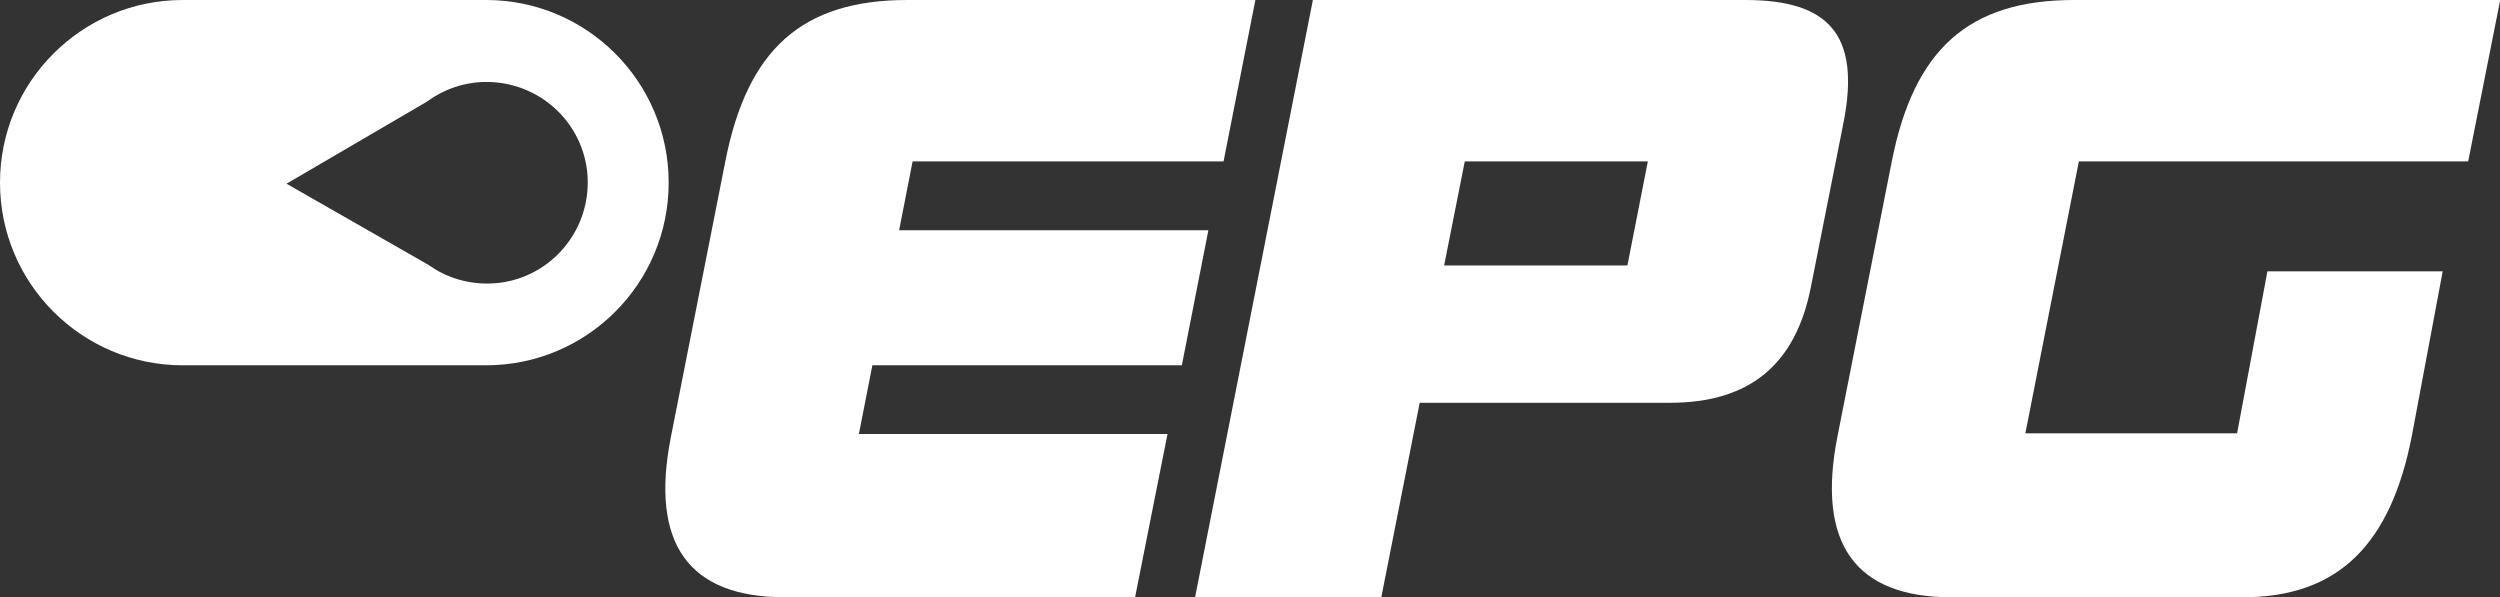 <?xml version="1.0" encoding="UTF-8"?><svg id="uuid-a76c8fac-891c-4cb6-8d83-e58fc6c5534a" xmlns="http://www.w3.org/2000/svg" viewBox="0 0 118.67 28.35"><rect x="0" y="0" width="118.67" height="28.35" fill="#333333" stroke="none"/><defs><style>.uuid-77c10557-840b-483f-ba64-5a92be7948e9{fill:#fff;}</style></defs><path class="uuid-77c10557-840b-483f-ba64-5a92be7948e9" d="m23.07,0h-14.4C3.89,0,0,3.88,0,8.67s3.89,8.67,8.67,8.67h14.4c4.79,0,8.67-3.88,8.67-8.67S27.86,0,23.07,0Zm.06,13.46c-1.04,0-2-.32-2.78-.88l-6.75-3.86,6.64-3.88c.8-.59,1.78-.95,2.85-.95,2.65,0,4.8,2.12,4.81,4.76,0,2.65-2.12,4.8-4.76,4.81Z"/><path class="uuid-77c10557-840b-483f-ba64-5a92be7948e9" d="m59.59,0l-1.51,7.66h-14.76l-.64,3.27h14.68l-1.26,6.41h-14.69l-.64,3.26h14.65l-1.54,7.75h-16.63c-4.56,0-6.41-2.54-5.4-7.63l2.58-13.06c1.04-5.31,3.63-7.66,8.64-7.66h16.52"/><path class="uuid-77c10557-840b-483f-ba64-5a92be7948e9" d="m77.25,12.6l.97-4.94h-8.69l-.98,4.94h8.69M62.32,0h20.53c3.95,0,5.48,1.64,4.66,5.81l-1.55,7.81c-.73,3.72-2.94,5.5-6.7,5.5h-11.87l-1.82,9.22h-8.84L62.32,0Z"/><path class="uuid-77c10557-840b-483f-ba64-5a92be7948e9" d="m106.47,28.35h-13.85c-4.55,0-6.4-2.54-5.4-7.63l2.58-13.06c1.05-5.31,3.64-7.66,8.65-7.66h20.23l-1.52,7.66h-18.48l-2.54,12.91h10.05l1.44-7.69h8.32l-1.47,7.84c-1,5.09-3.46,7.63-8.01,7.63"/></svg>